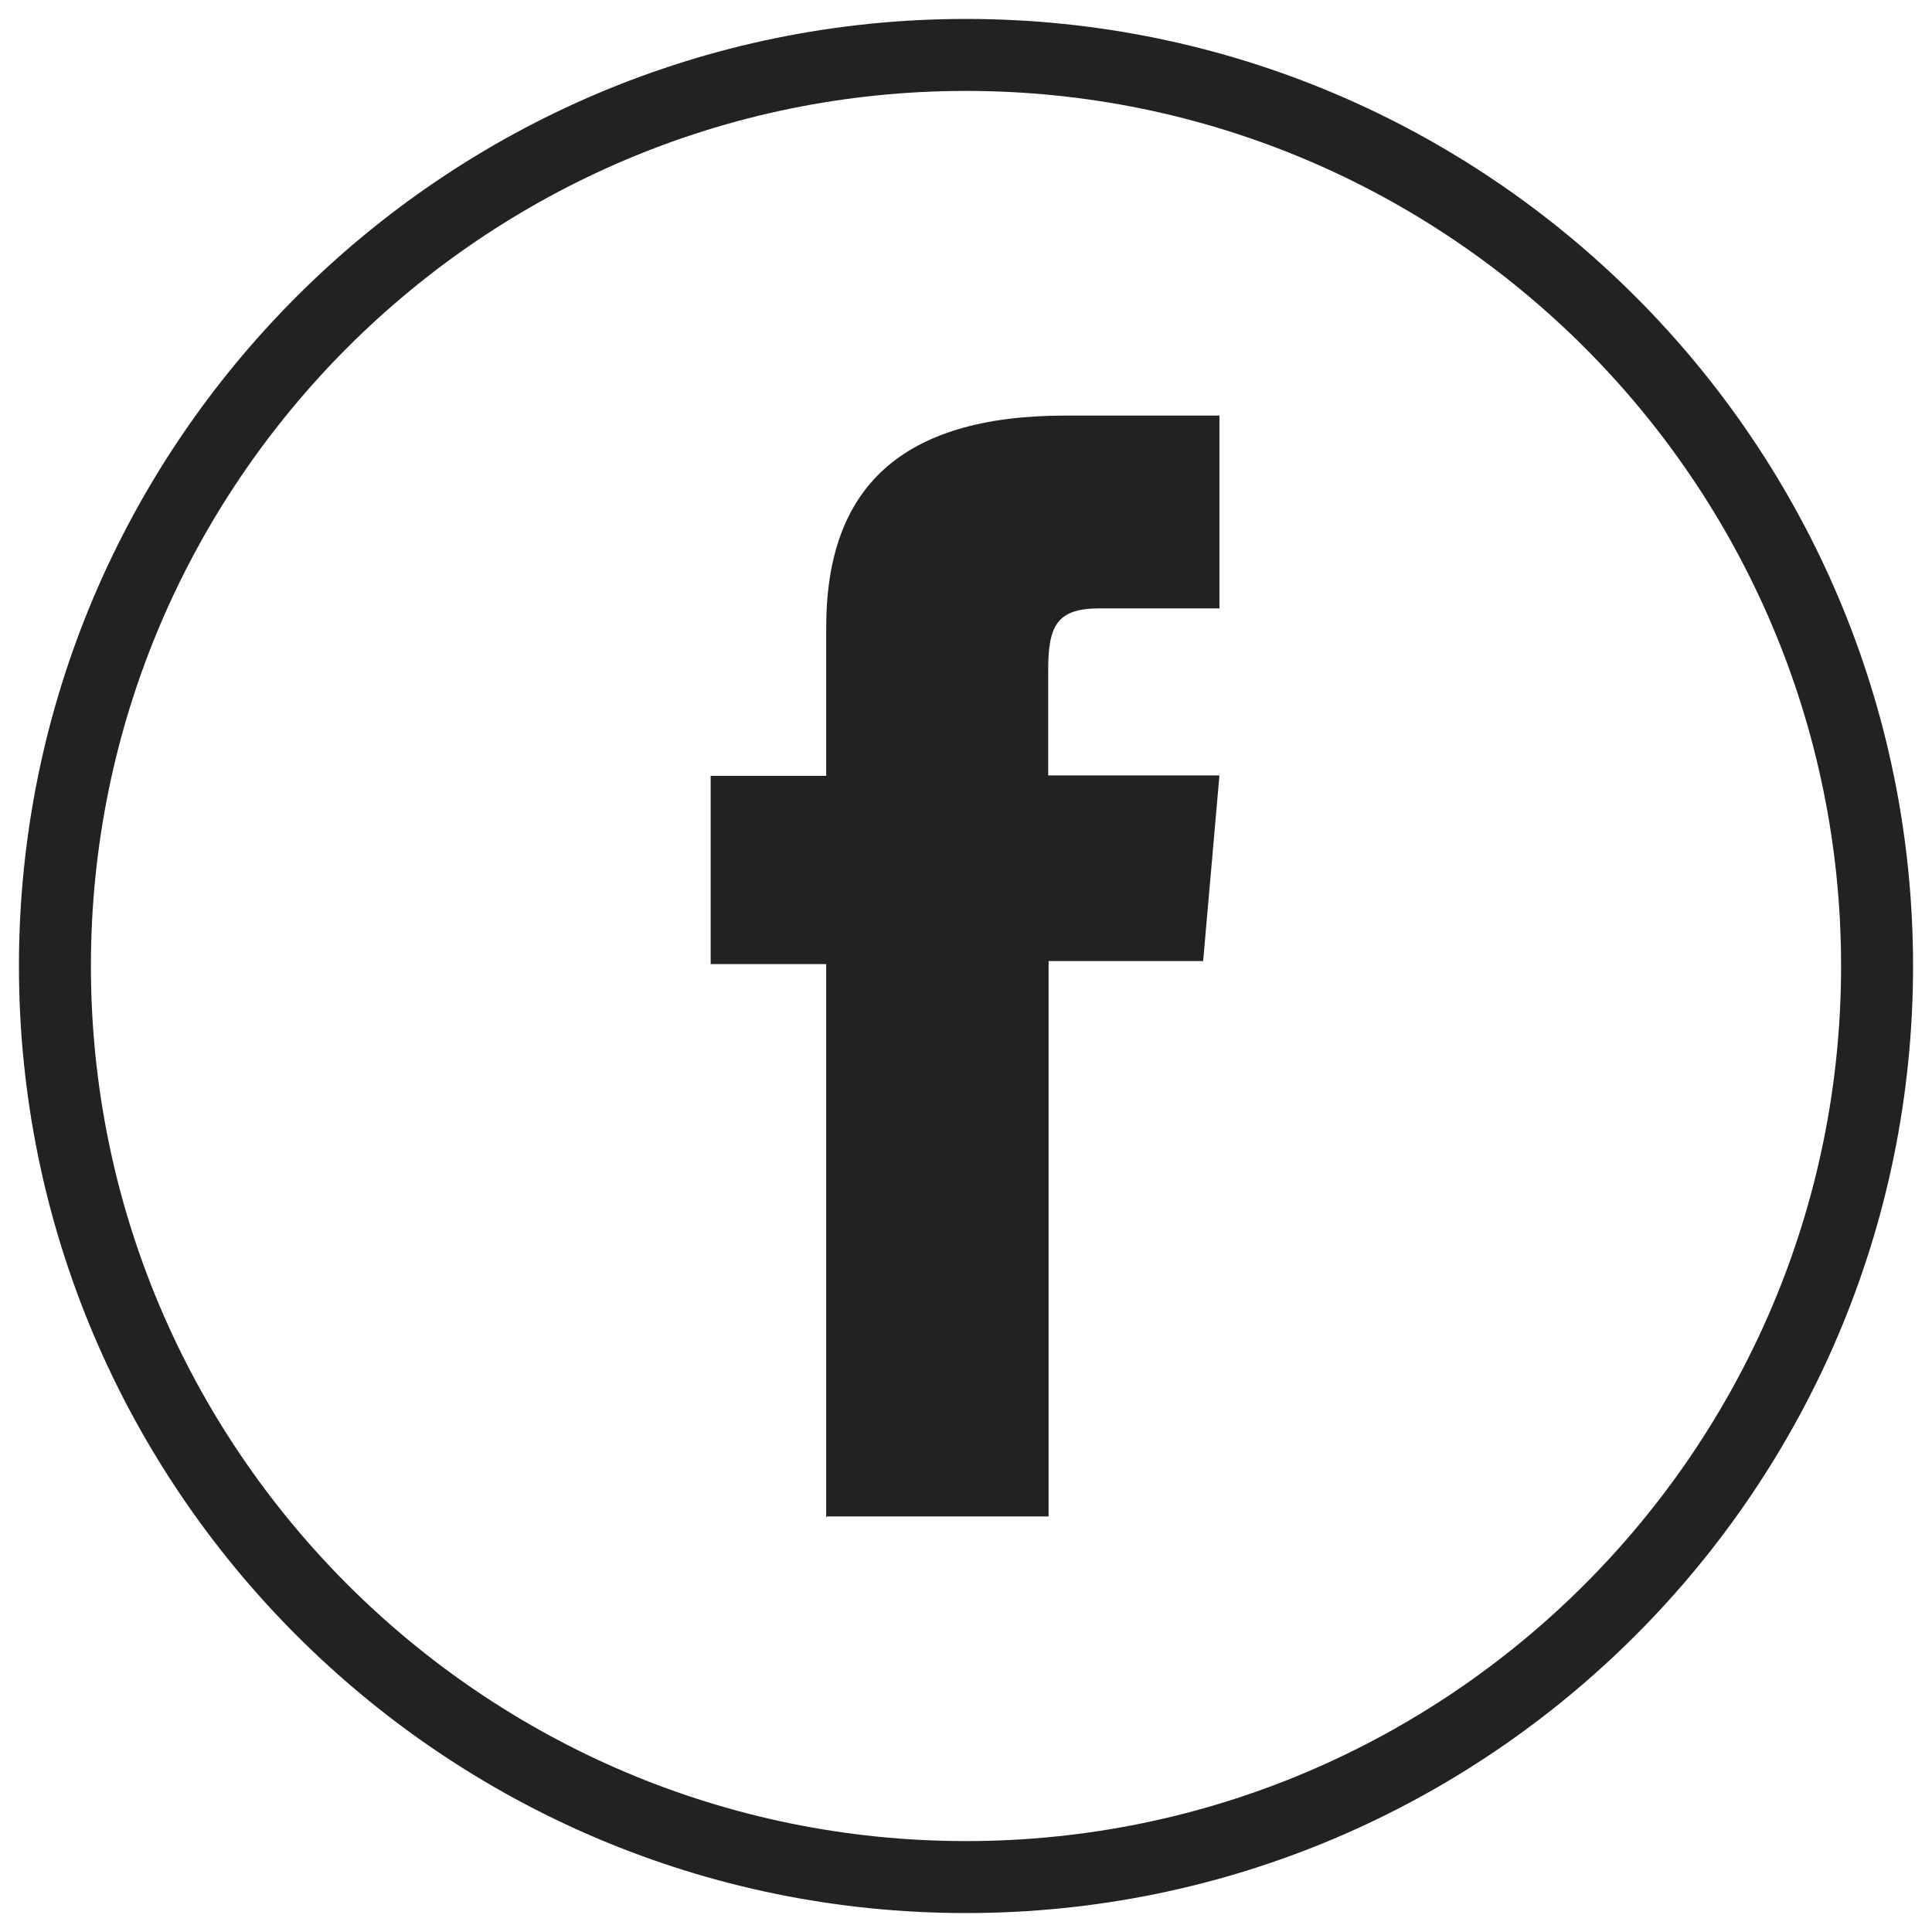 <?xml version="1.0" encoding="UTF-8"?>
<svg id="Layer_1" xmlns="http://www.w3.org/2000/svg" version="1.1" viewBox="0 0 51 51">
  <!-- Generator: Adobe Illustrator 29.1.0, SVG Export Plug-In . SVG Version: 2.1.0 Build 142)  -->
  <defs>
    <style>
      .st0 {
        fill: #232221;
      }
    </style>
  </defs>
  <path class="st0" d="M25.5,50.5C11.71,50.5.5,39.29.5,25.5S11.71.5,25.5.5s25,11.21,25,25-11.21,25-25,25ZM25.5,2.4C12.76,2.4,2.4,12.76,2.4,25.5s10.36,23.1,23.1,23.1,23.1-10.36,23.1-23.1S38.24,2.4,25.5,2.4Z"/>
  <path class="st0" d="M21.83,40.03h5.85v-14.66h4.08l.43-4.9h-4.52v-2.79c0-1.16.23-1.62,1.35-1.62h3.17v-5.09h-4.06c-4.36,0-6.32,1.92-6.32,5.59v3.92h-3.05v4.97h3.05v14.6h.01Z"/>
</svg>